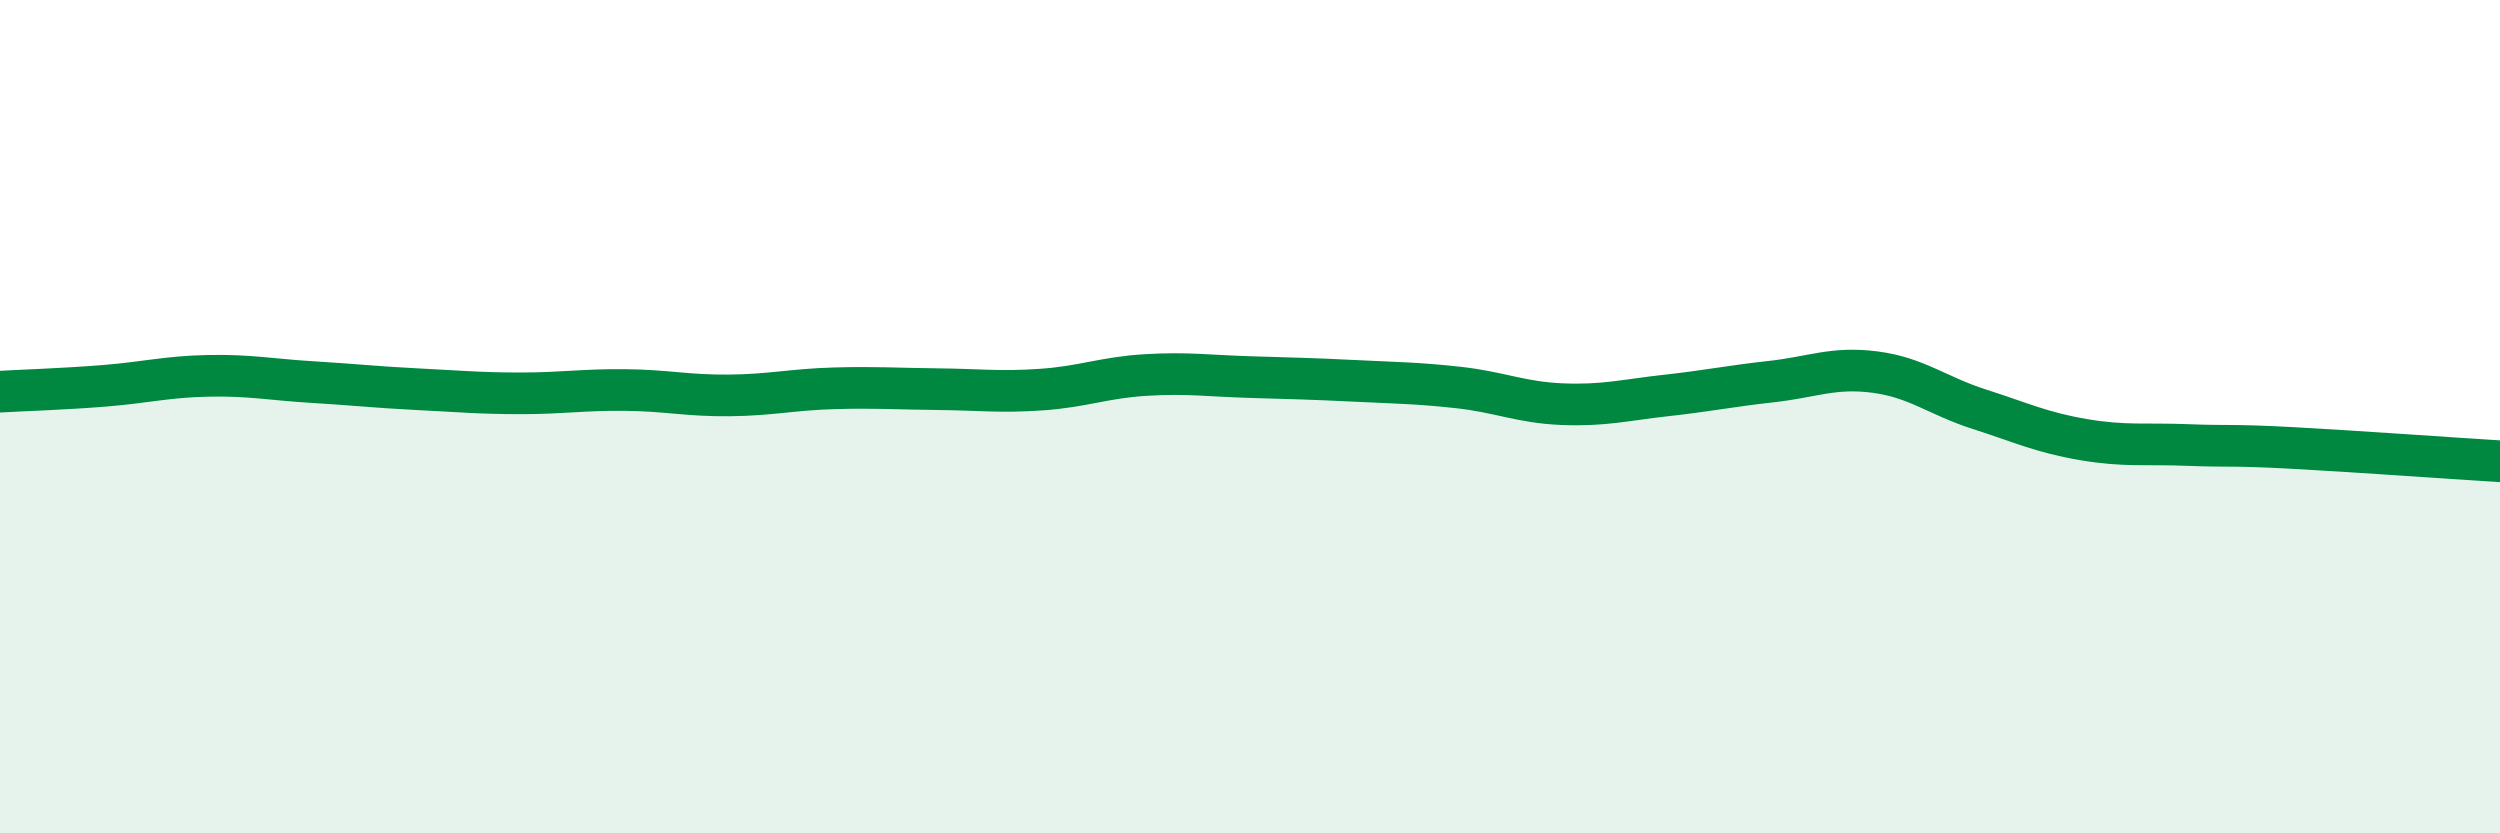 
    <svg width="60" height="20" viewBox="0 0 60 20" xmlns="http://www.w3.org/2000/svg">
      <path
        d="M 0,9.4 C 0.5,9.37 1.5,9.34 2.5,9.26 C 3.5,9.18 4,9.04 5,9.02 C 6,9 6.5,9.11 7.5,9.17 C 8.5,9.23 9,9.29 10,9.34 C 11,9.39 11.5,9.44 12.5,9.44 C 13.5,9.44 14,9.35 15,9.36 C 16,9.37 16.5,9.5 17.5,9.49 C 18.5,9.48 19,9.35 20,9.32 C 21,9.29 21.5,9.33 22.5,9.34 C 23.5,9.35 24,9.42 25,9.35 C 26,9.28 26.5,9.06 27.5,9 C 28.5,8.94 29,9.02 30,9.05 C 31,9.08 31.5,9.09 32.5,9.14 C 33.5,9.19 34,9.19 35,9.3 C 36,9.41 36.5,9.66 37.5,9.7 C 38.5,9.74 39,9.6 40,9.49 C 41,9.38 41.5,9.27 42.5,9.16 C 43.5,9.05 44,8.8 45,8.93 C 46,9.06 46.5,9.5 47.5,9.82 C 48.5,10.14 49,10.38 50,10.55 C 51,10.72 51.5,10.64 52.5,10.68 C 53.5,10.72 53.5,10.67 55,10.75 C 56.5,10.83 59,11.01 60,11.07L60 20L0 20Z"
        fill="#008740"
        opacity="0.1"
        stroke-linecap="round"
        stroke-linejoin="round"
      />
      <path
        d="M 0,9.4 C 0.5,9.37 1.5,9.34 2.5,9.26 C 3.5,9.18 4,9.04 5,9.02 C 6,9 6.5,9.11 7.5,9.17 C 8.5,9.23 9,9.29 10,9.34 C 11,9.39 11.5,9.44 12.5,9.44 C 13.5,9.44 14,9.35 15,9.36 C 16,9.37 16.5,9.5 17.5,9.49 C 18.5,9.48 19,9.35 20,9.32 C 21,9.29 21.5,9.33 22.5,9.34 C 23.5,9.35 24,9.42 25,9.35 C 26,9.28 26.5,9.06 27.5,9 C 28.5,8.94 29,9.02 30,9.05 C 31,9.08 31.5,9.09 32.5,9.14 C 33.5,9.19 34,9.19 35,9.3 C 36,9.41 36.5,9.66 37.5,9.7 C 38.5,9.74 39,9.6 40,9.49 C 41,9.38 41.5,9.27 42.5,9.16 C 43.5,9.05 44,8.8 45,8.93 C 46,9.06 46.5,9.5 47.5,9.82 C 48.5,10.14 49,10.38 50,10.55 C 51,10.72 51.5,10.64 52.5,10.68 C 53.5,10.72 53.5,10.67 55,10.75 C 56.5,10.83 59,11.01 60,11.07"
        stroke="#008740"
        stroke-width="1"
        fill="none"
        stroke-linecap="round"
        stroke-linejoin="round"
      />
    </svg>
  